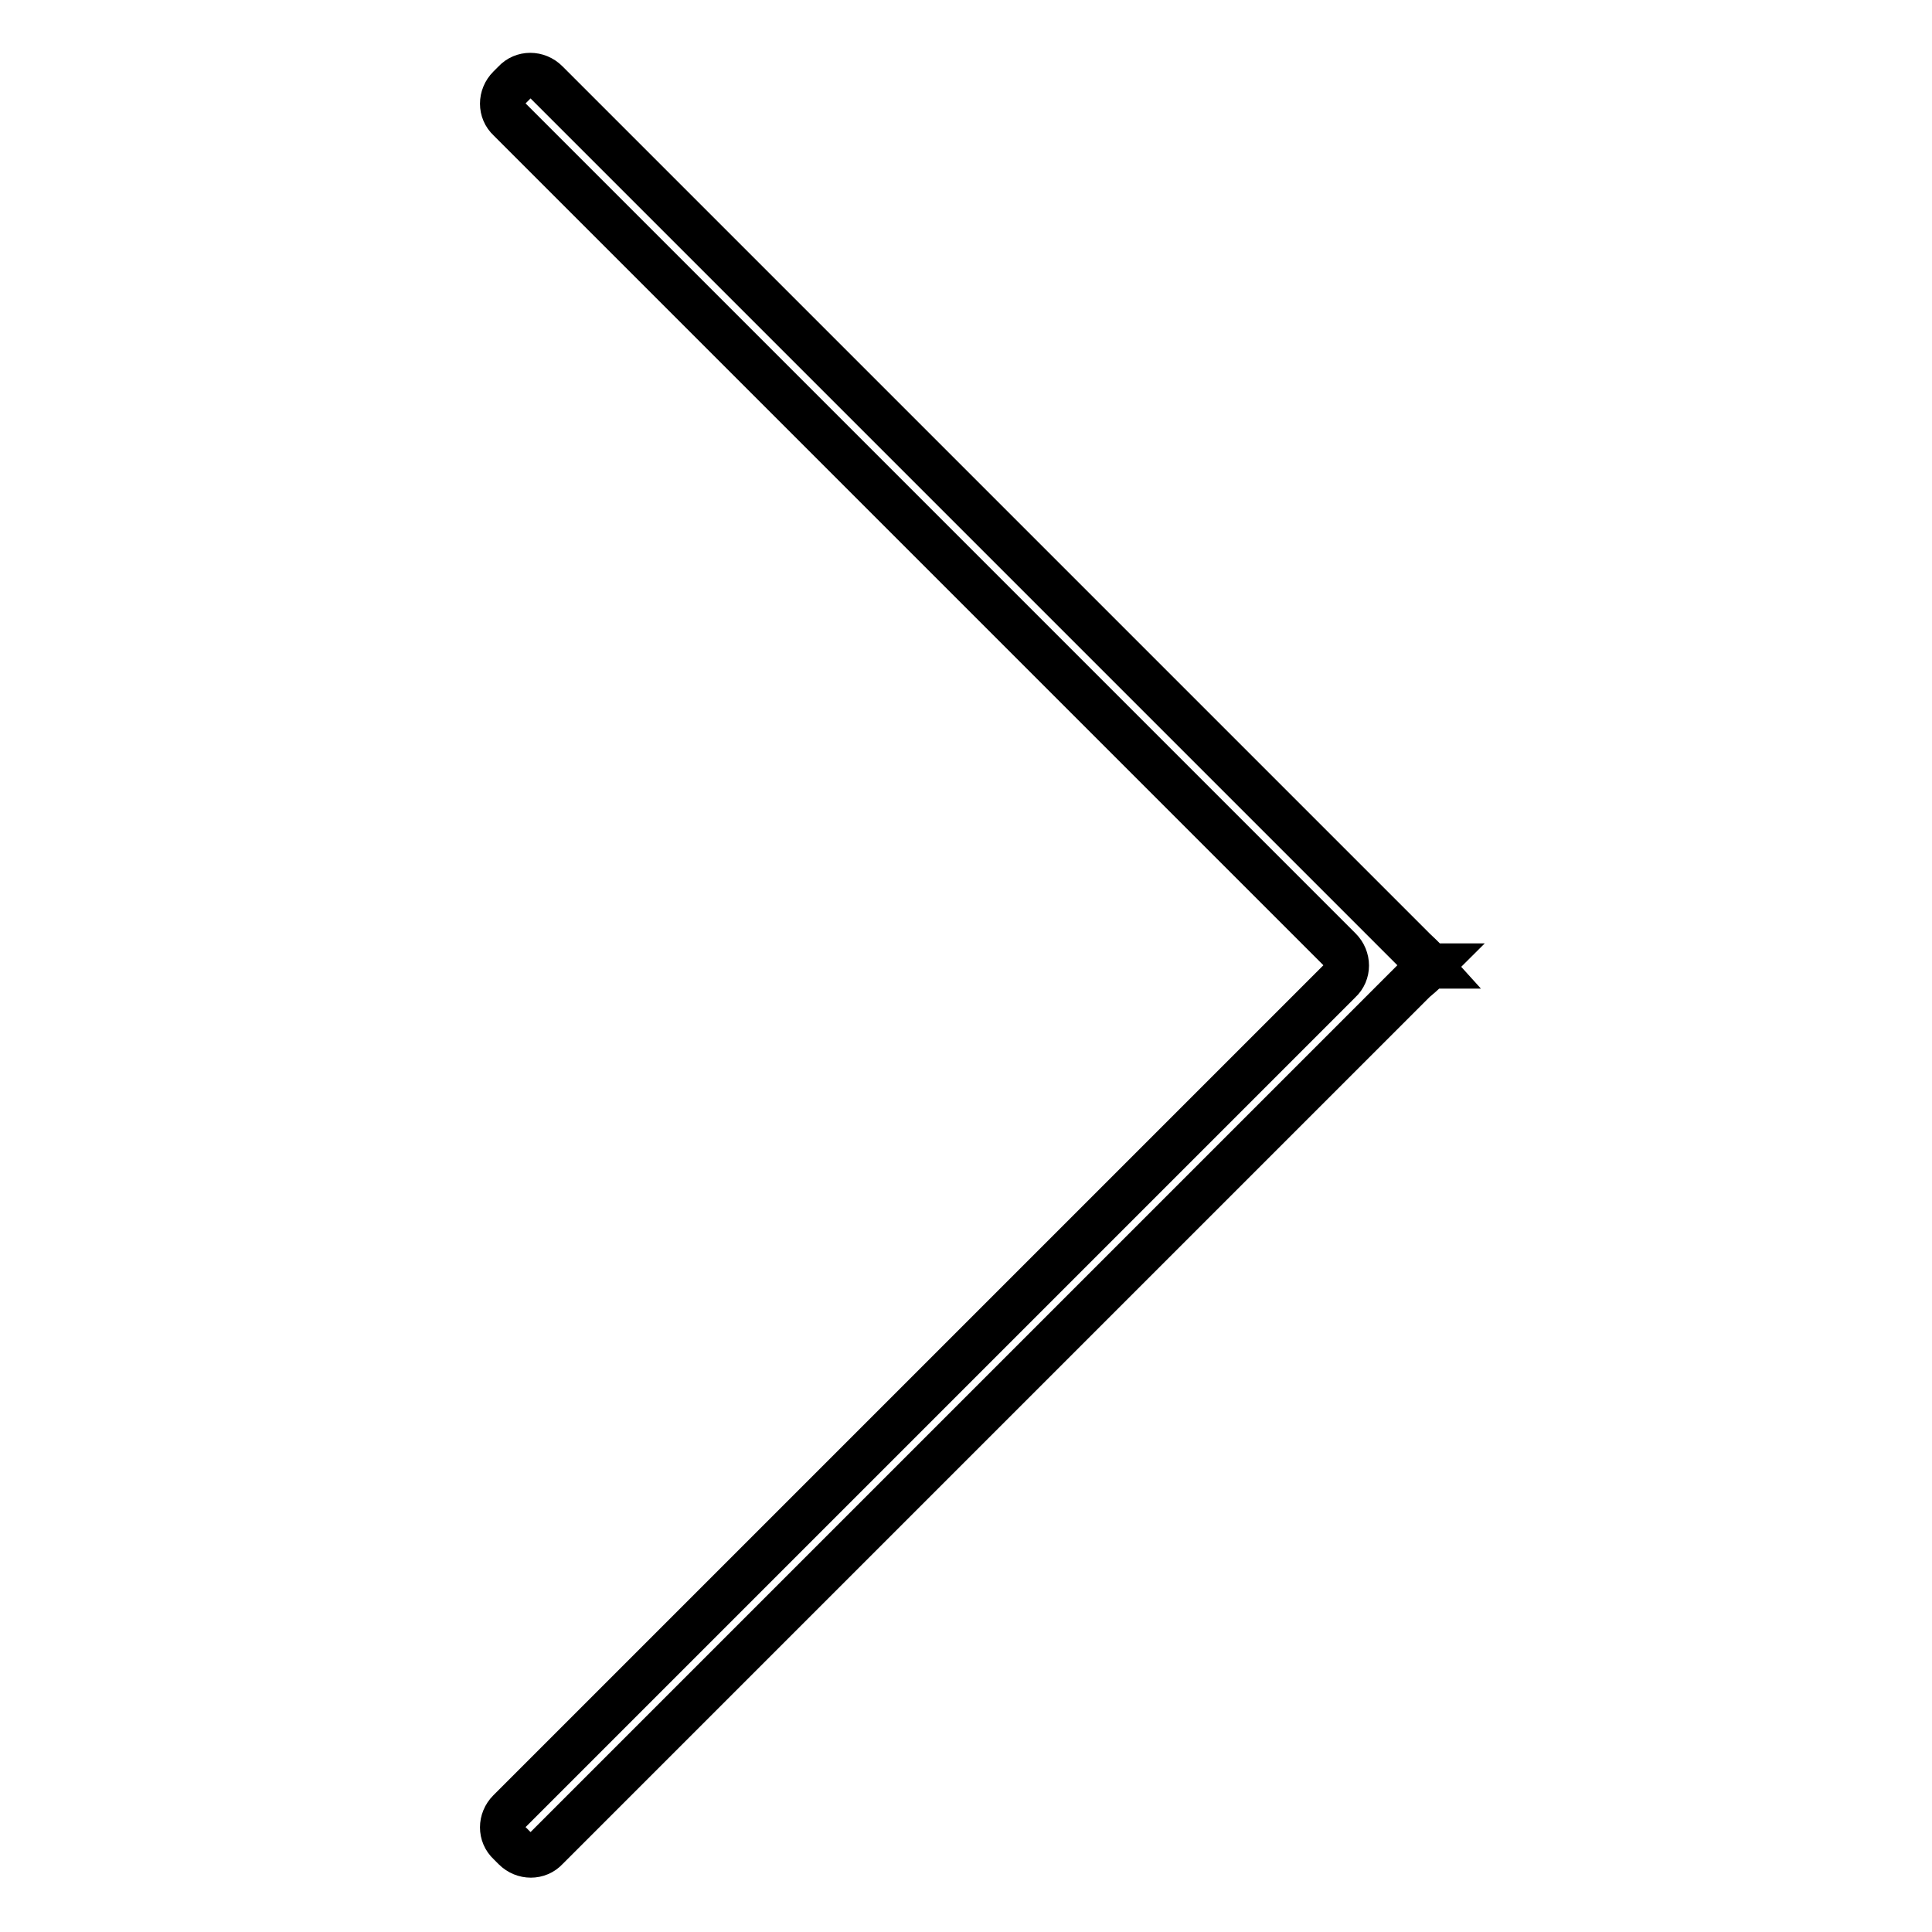 <?xml version="1.0" encoding="utf-8"?>
<!-- Svg Vector Icons : http://www.onlinewebfonts.com/icon -->
<!DOCTYPE svg PUBLIC "-//W3C//DTD SVG 1.1//EN" "http://www.w3.org/Graphics/SVG/1.1/DTD/svg11.dtd">
<svg version="1.1" xmlns="http://www.w3.org/2000/svg" xmlns:xlink="http://www.w3.org/1999/xlink" x="0px" y="0px" viewBox="0 0 256 256" enable-background="new 0 0 256 256" xml:space="preserve">
<g> <path stroke-width="6" fill-opacity="0" stroke="#000000"  d="M189.5,128c0,0-0.9-1-2.1-2.1l-115-115c-1.2-1.2-3.1-1.2-4.2,0l-0.7,0.7c-1.2,1.2-1.2,3.1,0,4.2l110,110 c1.2,1.2,1.2,3.1,0,4.2l-110,110c-1.2,1.2-1.2,3.1,0,4.2l0.7,0.7c1.2,1.2,3.1,1.2,4.2,0l115-115C188.5,129,189.5,128,189.5,128 C189.4,128,189.4,128,189.5,128z"/></g>
</svg>